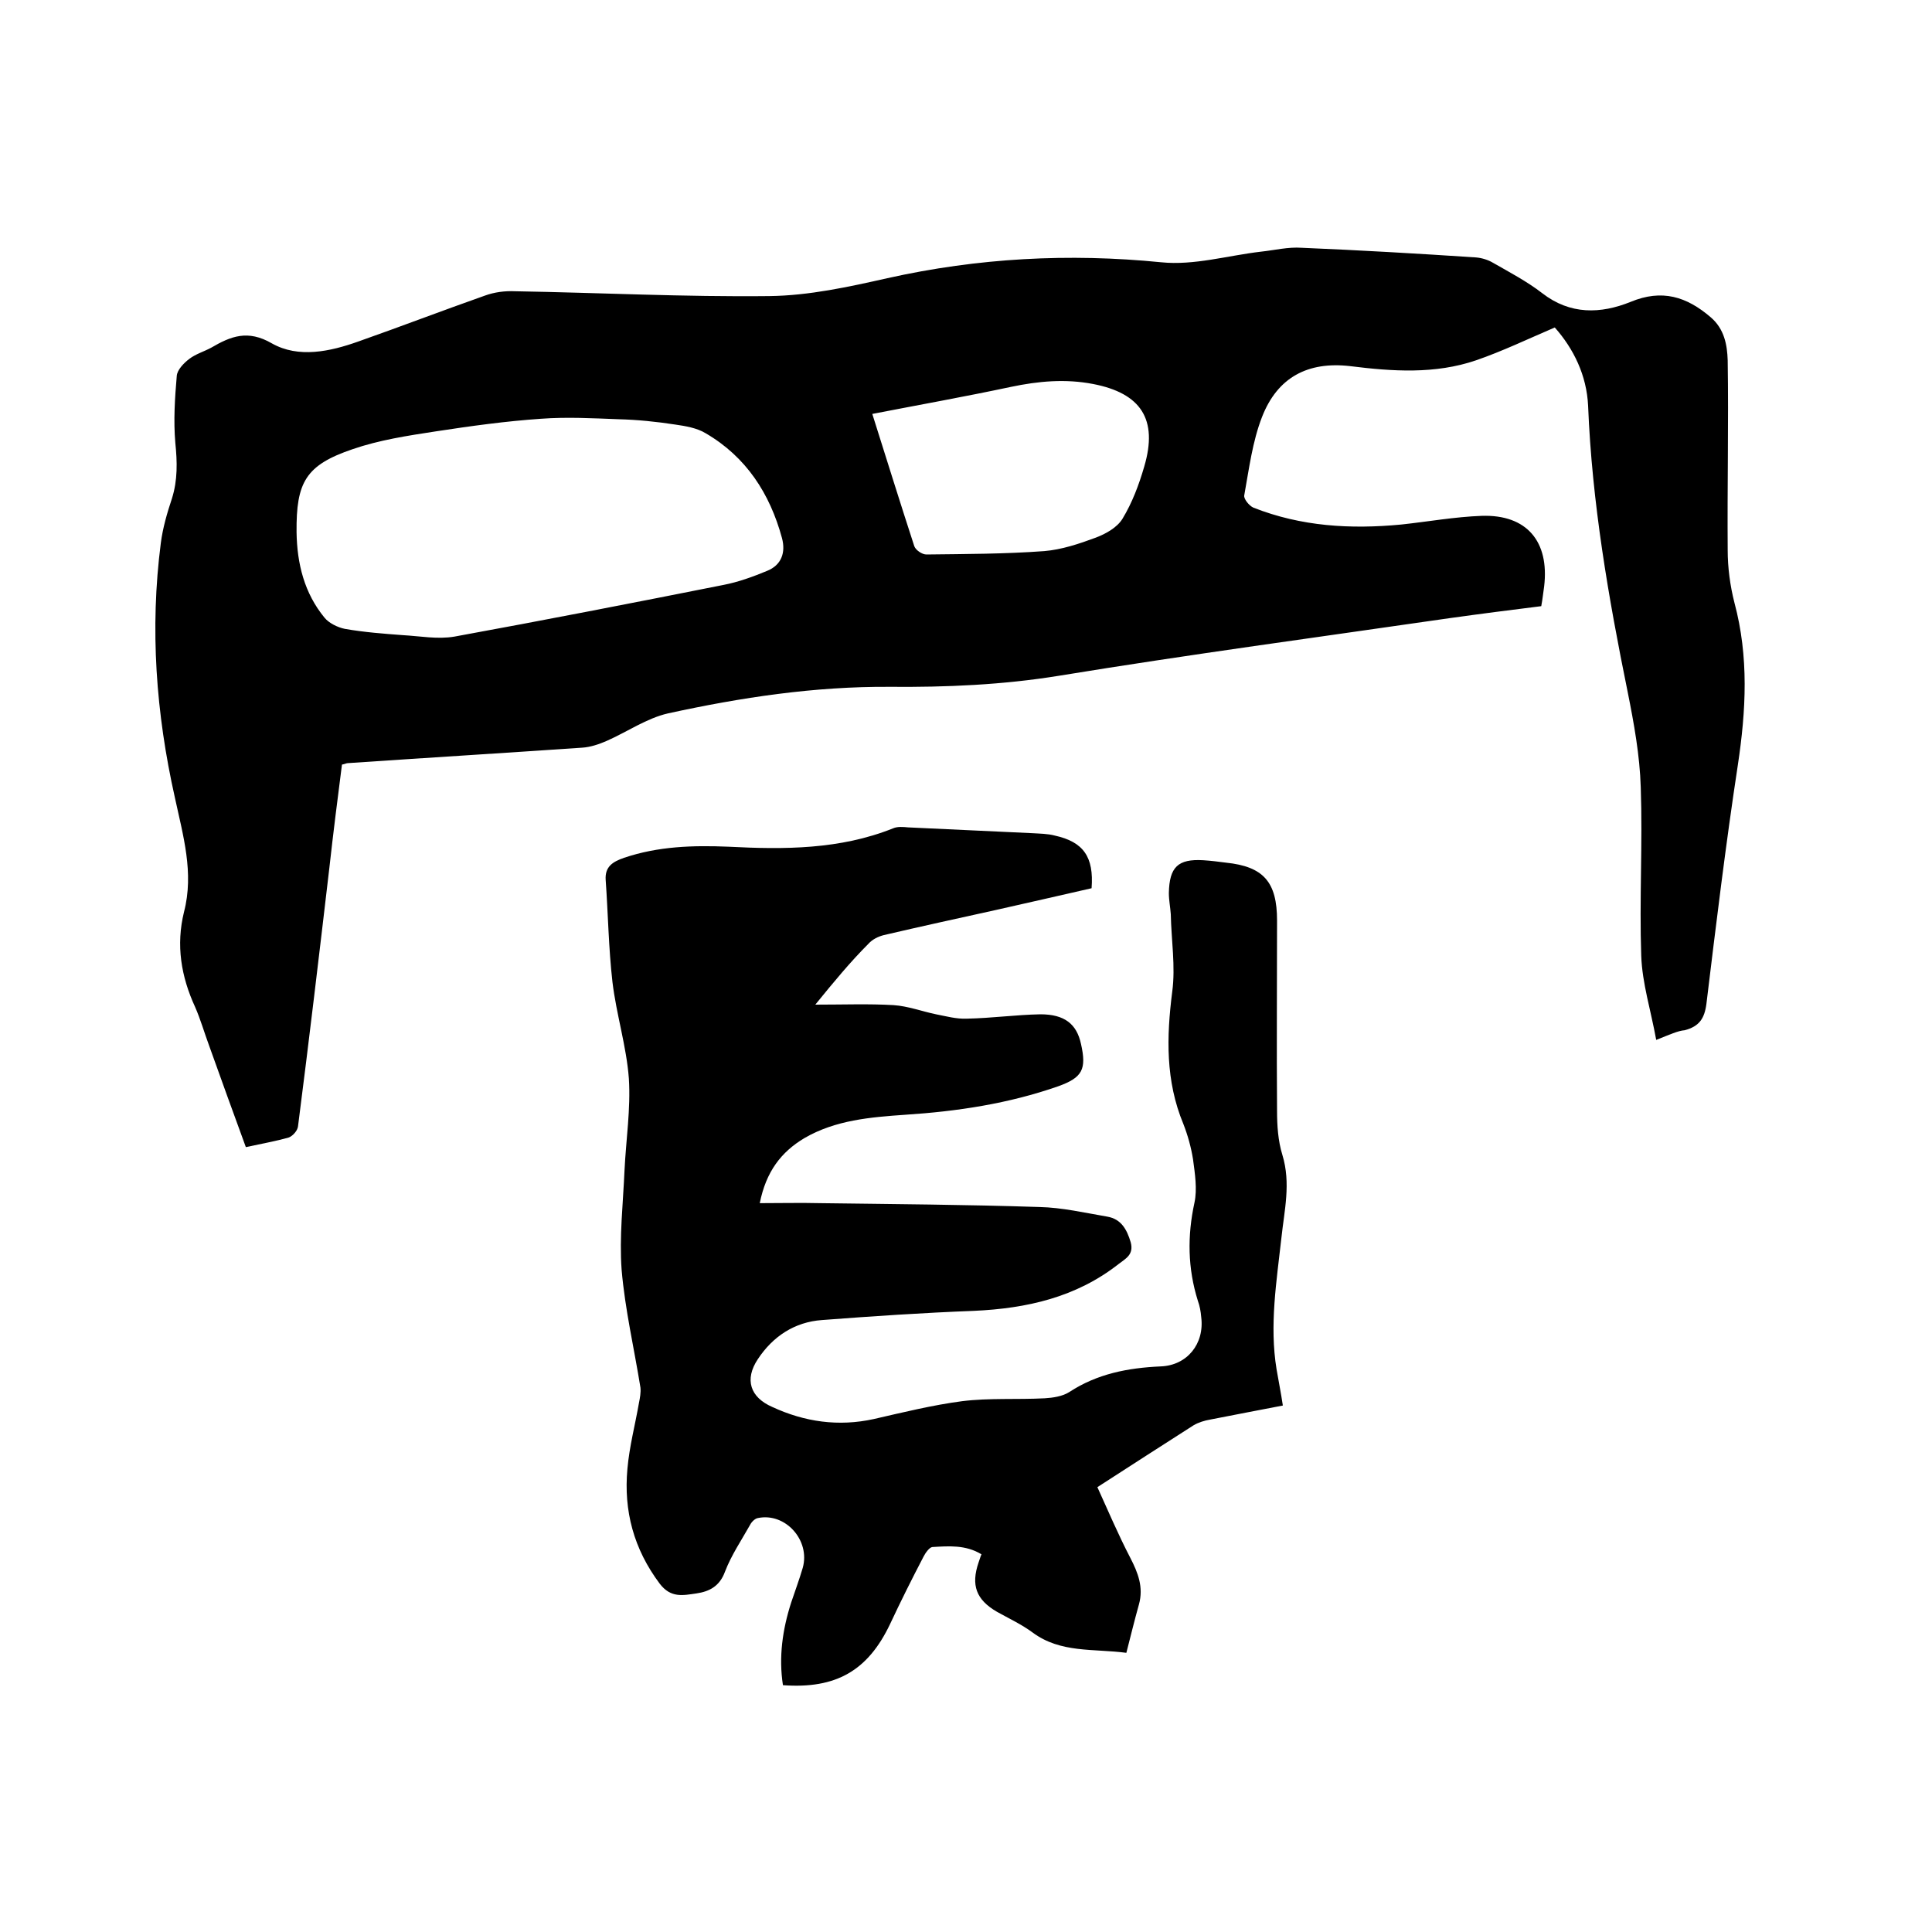 <svg enable-background="new 0 0 400 400" viewBox="0 0 400 400" xmlns="http://www.w3.org/2000/svg"><path d="m342.9 215.3c-1.1-6.1-2.9-11.7-3.1-17.4-.4-11.6.3-23.3-.1-34.9-.2-6.6-1.4-13.2-2.7-19.7-4-19.6-7.4-39.3-8.2-59.3-.3-6.3-3-11.8-6.9-16.2-5.6 2.4-10.8 4.9-16.3 6.8-8.5 2.9-17.3 2.3-26.1 1.2-8.7-1-15 2.3-18.2 10.5-2 5.1-2.7 10.8-3.7 16.3-.1.7 1 2.1 1.9 2.5 9.9 3.9 20.1 4.5 30.6 3.5 5.6-.6 11.1-1.6 16.7-1.8 9.3-.3 14 5.3 12.9 14.6-.2 1.3-.3 2.5-.6 4.1-6.4.8-12.7 1.6-19.1 2.5-26.9 3.9-53.8 7.5-80.7 11.9-11.7 1.9-23.4 2.4-35.1 2.3-15.6-.1-30.8 2.2-45.9 5.5-4.4 1-8.4 3.8-12.7 5.7-1.6.7-3.4 1.3-5.1 1.4-16.1 1.1-32.3 2.1-48.5 3.2-.3 0-.6.2-1.2.3-.9 7-1.8 14.1-2.6 21.3-2.1 17.9-4.2 35.7-6.5 53.6-.1.9-1.1 2-1.9 2.3-2.8.8-5.7 1.3-8.9 2-2.6-7.1-5.1-14-7.6-21-1-2.7-1.8-5.5-2.9-8-2.9-6.3-4-12.8-2.3-19.7 2.1-8.1-.2-15.8-1.9-23.7-3.9-17.4-5.2-34.9-2.9-52.7.4-3.1 1.3-6.2 2.3-9.2 1.2-3.8 1.1-7.6.7-11.5-.4-4.6-.1-9.3.3-13.9.1-1.2 1.4-2.6 2.6-3.5 1.3-1 3-1.5 4.5-2.3 4.1-2.4 7.6-3.8 12.6-.9 5.5 3.1 12 1.7 17.9-.4 8.8-3.1 17.4-6.4 26.2-9.5 1.9-.7 4.1-1 6.2-.9 17.6.3 35.1 1.2 52.7 1 8.2-.1 16.4-1.9 24.4-3.7 18.8-4.2 37.6-5.2 56.7-3.3 6.8.7 13.8-1.4 20.7-2.2 2.8-.3 5.6-1 8.4-.8 12 .5 24.1 1.2 36.1 2 1.2.1 2.5.5 3.5 1.1 3.5 2 7.1 3.9 10.2 6.3 5.8 4.5 12.1 4.3 18.3 1.8 6.5-2.7 11.6-1.1 16.6 3.2 2.8 2.4 3.4 5.7 3.5 8.9.2 13.1-.1 26.2 0 39.3 0 3.6.5 7.4 1.4 10.9 3 11.2 2.4 22.3.7 33.6-2.5 16.4-4.5 32.9-6.5 49.4-.4 3.1-1.5 4.7-4.5 5.5-1.4.1-3.1.9-5.9 2zm-281.5-105.1c.1 6.5 1.6 12.6 5.8 17.7.9 1.1 2.7 2 4.2 2.3 4 .7 8 1 12 1.3 3.6.2 7.2.9 10.7.3 18.6-3.4 37.1-7 55.7-10.7 3.1-.6 6.1-1.7 9-2.9 3-1.2 3.9-3.8 3.1-6.8-2.5-9.2-7.4-16.8-15.8-21.7-1.8-1.1-4.2-1.5-6.3-1.8-3.9-.6-7.8-1-11.7-1.1-5.3-.2-10.7-.5-16.1-.1-7.3.5-14.5 1.5-21.7 2.6-5.9.9-11.8 1.8-17.3 3.7-9.7 3.3-11.7 6.8-11.6 17.2zm119.2-24.5c3 9.5 5.8 18.5 8.7 27.4.3.8 1.6 1.7 2.5 1.7 8.1-.1 16.3-.1 24.4-.7 3.6-.3 7.2-1.5 10.7-2.8 2.1-.8 4.4-2.1 5.5-3.9 2-3.3 3.4-7 4.5-10.8 2.9-9.8-.7-15.2-10.6-17.1-5.7-1.1-11.3-.6-17 .6-9.4 2-18.9 3.7-28.7 5.6z"/><path d="m168.8 208c5.9 0 11.1-.2 16.2.1 3 .2 5.9 1.3 8.8 1.9 2.1.4 4.2 1 6.4.9 5.1-.1 10.1-.8 15.2-.9 5 0 7.5 2 8.4 6.1 1.2 5.3.3 7-4.7 8.8-10.3 3.6-20.9 5.2-31.7 5.9-7.2.5-14.4 1.1-20.8 4.8-4.9 2.9-8 7-9.3 13.5 4.4 0 8.4-.1 12.5 0 15.1.2 30.3.3 45.4.8 4.7.1 9.4 1.2 14.1 2 2.8.5 4 2.6 4.8 5.3.7 2.6-1.1 3.4-2.5 4.5-8.8 6.9-19 9.2-30 9.7-10.5.4-20.9 1.1-31.4 1.9-5.7.4-10.2 3.4-13.3 8.1-2.8 4.2-1.6 7.9 3 9.9 6.7 3.1 13.7 4.1 21 2.5 6.1-1.4 12.2-2.9 18.3-3.7 5.6-.7 11.4-.3 17.1-.6 1.7-.1 3.7-.4 5.1-1.3 5.8-3.8 12.2-5 18.9-5.3 5.5-.2 9.1-4.7 8.4-10.2-.1-1.2-.3-2.3-.7-3.4-2.1-6.7-2.2-13.4-.7-20.3.6-2.8.1-6-.3-9-.4-2.5-1.1-5-2-7.3-3.7-8.9-3.5-18-2.3-27.4.7-5.2-.2-10.7-.3-16-.1-1.5-.4-2.9-.4-4.4.1-5.4 1.9-7.1 7.1-6.8 1.6.1 3.2.3 4.7.5 7.8.8 10.6 4 10.6 12 0 13.1-.1 26.3 0 39.4 0 3 .2 6.2 1.1 9.1 1.8 5.9.4 11.5-.2 17.2-1 9-2.5 18.1-1 27.2.4 2.4.9 4.8 1.3 7.5-5.1 1-10 1.9-15 2.9-1.2.2-2.5.6-3.5 1.2-6.4 4.1-12.8 8.2-19.9 12.8 2.1 4.6 4.3 9.8 6.8 14.6 1.6 3.1 2.8 6.1 1.8 9.7-.9 3.2-1.7 6.5-2.6 10-6.8-.9-13.6.1-19.4-4.2-2.3-1.7-4.9-2.9-7.4-4.3-4.3-2.5-5.4-5.5-3.8-10.2.2-.5.3-1 .6-1.7-3.3-2-6.8-1.7-10.2-1.5-.6.1-1.4 1.2-1.8 2-2.4 4.6-4.7 9.2-6.9 13.9-4.6 9.7-11.2 13.5-22.2 12.7-.9-5.8-.1-11.5 1.7-17.1.8-2.4 1.7-4.8 2.4-7.2 1.6-5.7-3.6-11.5-9.3-10.3-.6.1-1.3.8-1.6 1.4-1.8 3.2-3.9 6.3-5.2 9.7-1.1 3-3.2 4.1-5.9 4.5-2.8.4-5.3 1-7.6-2-5.4-7.2-7.5-15.1-6.7-23.8.4-4.6 1.6-9.1 2.4-13.7.2-1 .4-2.1.3-3.1-1.3-8.1-3.2-16.2-3.9-24.4-.5-6.8.3-13.7.6-20.6.3-6.3 1.3-12.7.9-19-.5-6.7-2.6-13.3-3.4-20-.8-7-.9-14.1-1.4-21.1-.2-2.8 1.5-3.8 3.8-4.6 7.1-2.4 14.3-2.6 21.6-2.3 11.6.6 23.1.6 34.1-3.8.9-.4 2.1-.3 3.1-.2 8.6.4 17.1.8 25.7 1.2 1.6.1 3.2.1 4.7.5 5.9 1.3 8.1 4.4 7.6 10.9-6.5 1.5-13.2 3-19.8 4.5-7.7 1.7-15.5 3.4-23.2 5.2-1.2.3-2.4.9-3.2 1.8-3.7 3.7-7.1 7.8-11 12.6z"/></svg>
